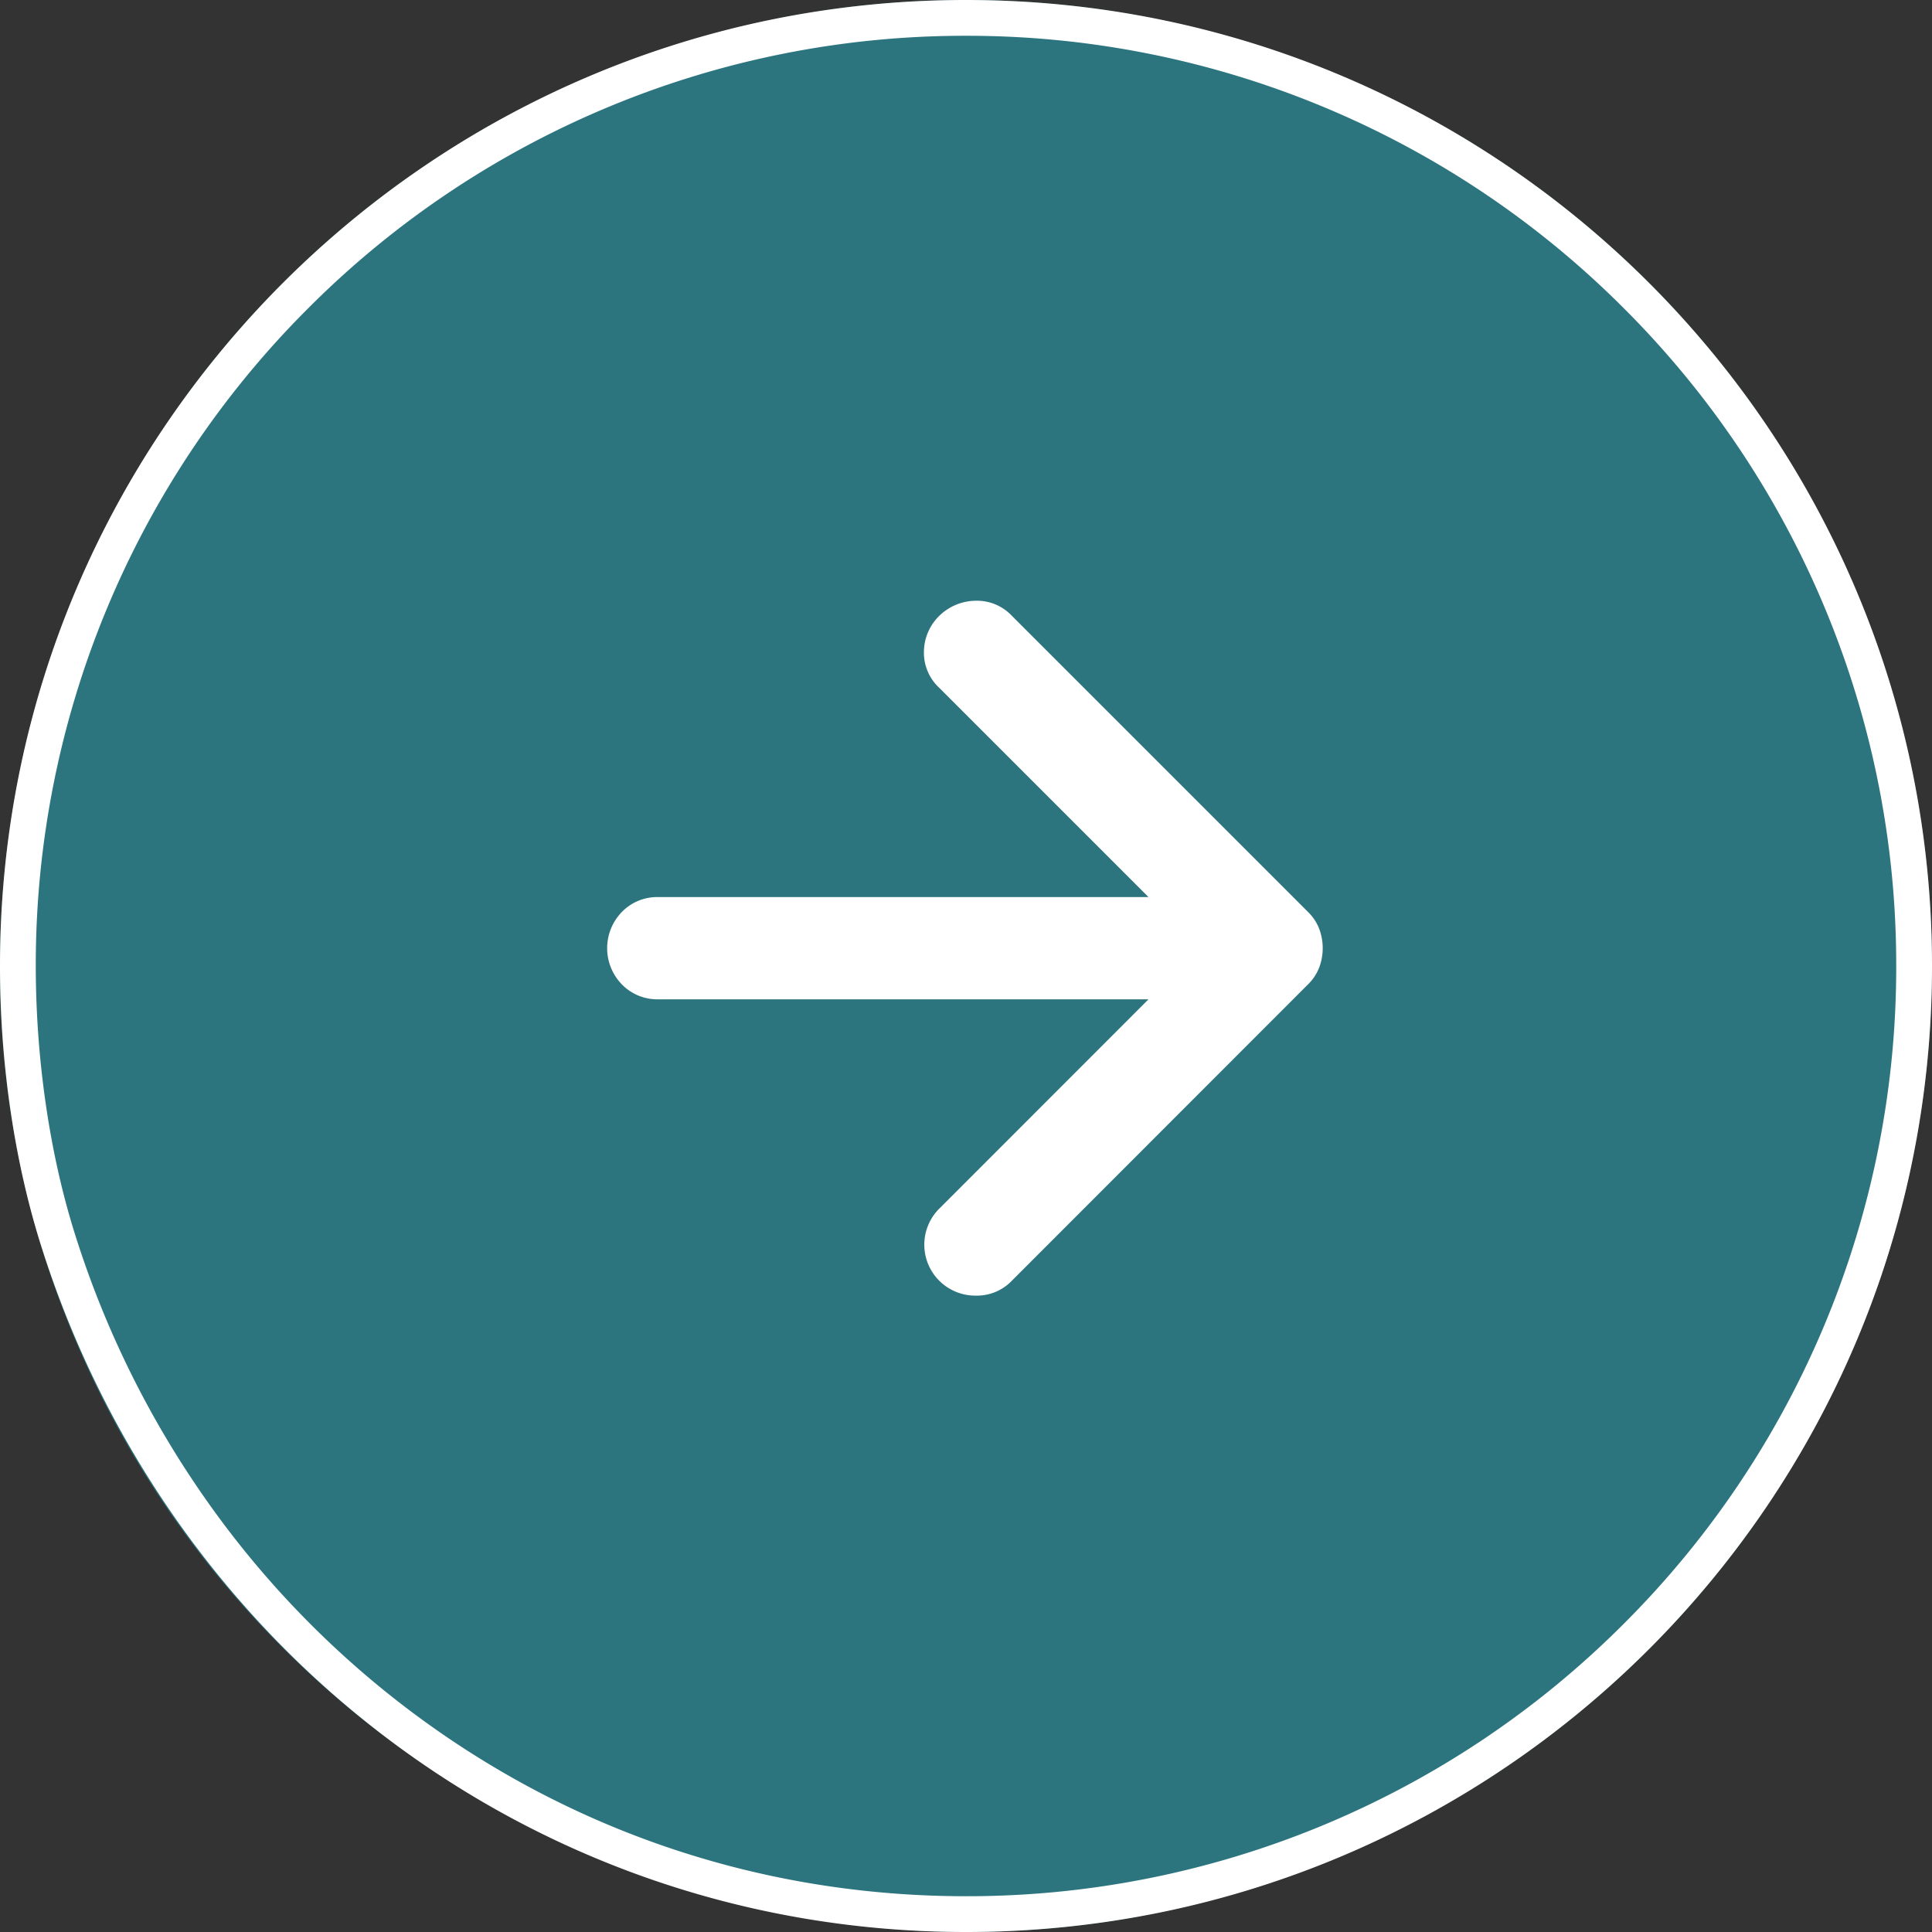 <svg xmlns="http://www.w3.org/2000/svg" width="54" height="54" viewBox="0 0 54 54"><rect x="0" y="0" width="54" height="54" fill="#333333" stroke="none"/><g data-name="グループ 53462"><path data-name="パス 122955" d="M27 54A27.117 27.117 0 011.155 34.838 26.423 26.423 0 010 27a27 27 0 1127 27z" fill="#24b7ca" opacity=".499"/><g data-name="グループ 53460"><path data-name="arrow_back_FILL1_wght500_GRAD0_opsz24" d="M32.101 25.074l-5.86-5.86a1.337 1.337 0 01-.417-1.007 1.423 1.423 0 01.441-1.006 1.481 1.481 0 011.006-.41 1.336 1.336 0 011.007.417l8.287 8.287a1.317 1.317 0 01.308.468 1.54 1.54 0 010 1.077 1.32 1.32 0 01-.308.468l-8.295 8.3a1.347 1.347 0 01-.991.405 1.428 1.428 0 01-1.015-.405 1.423 1.423 0 010-2.037l5.837-5.84H18.399a1.38 1.38 0 01-1.015-.414 1.452 1.452 0 010-2.03 1.379 1.379 0 011.015-.414z" fill="#fff"/><g data-name="パス 122954" fill="none"><path d="M27 54A27.117 27.117 0 011.155 34.838 26.423 26.423 0 010 27a27 27 0 1127 27z"/><path d="M27 53a25.915 25.915 0 0018.385-7.615A25.915 25.915 0 0053 27a25.915 25.915 0 00-7.615-18.385A25.915 25.915 0 0027 1 25.915 25.915 0 008.615 8.615 25.915 25.915 0 001 27c0 2.613.394 5.289 1.108 7.535A26.973 26.973 0 005.817 42a26.33 26.33 0 005.674 5.838C15.99 51.215 21.351 53 27 53m0 1C14.936 54 4.72 46.088 1.155 34.838.441 32.593 0 29.848 0 27 0 12.088 12.088 0 27 0s27 12.088 27 27-12.088 27-27 27z" fill="#fff"/></g></g></g></svg>